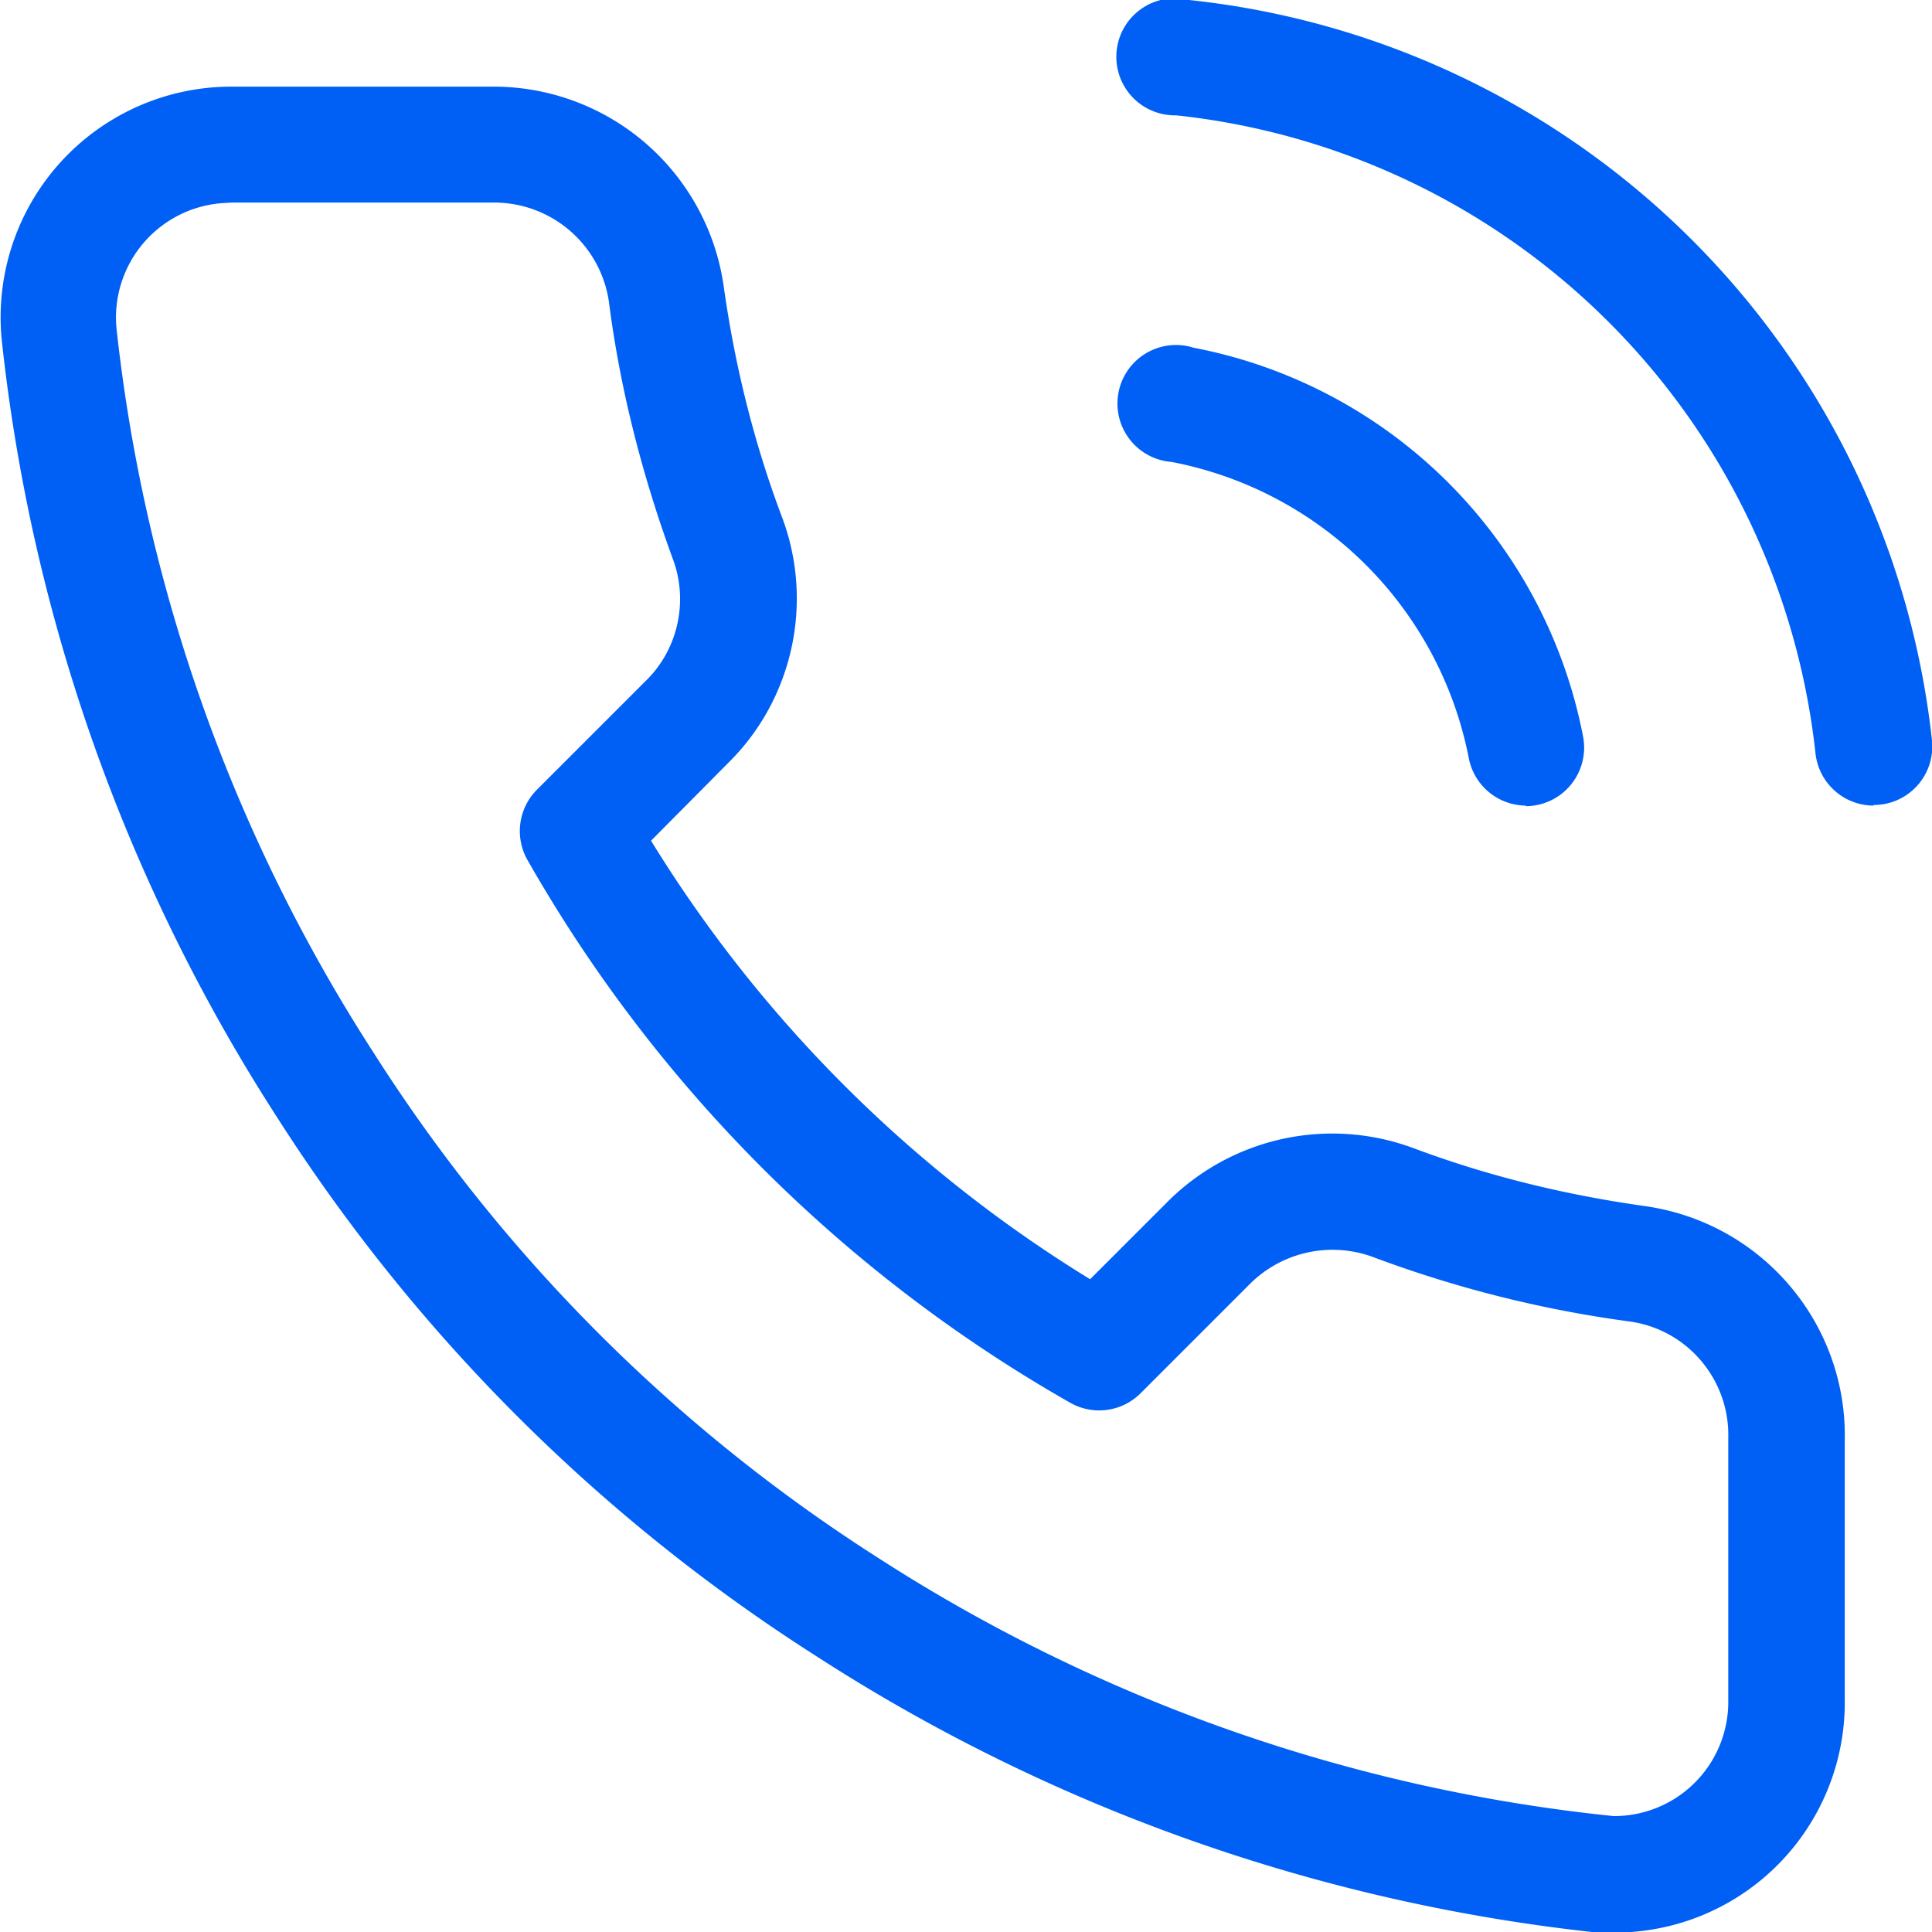 <svg xmlns="http://www.w3.org/2000/svg" xmlns:xlink="http://www.w3.org/1999/xlink" width="33" height="33" viewBox="0 0 33 33"><defs><path id="6tjra" d="M712.56 332h-.37a30.57 30.57 0 0 1-13.26-4.72 30.14 30.14 0 0 1-9.2-9.2 30.48 30.48 0 0 1-4.7-13.27 3.94 3.94 0 0 1 3.93-4.33h4.5a3.97 3.97 0 0 1 3.9 3.4c.19 1.36.52 2.69 1 3.96.54 1.44.19 3.08-.9 4.17l-1.34 1.35a22.78 22.78 0 0 0 7.5 7.49l1.34-1.34a3.98 3.98 0 0 1 4.18-.9c1.28.48 2.6.8 3.95.99 2 .28 3.46 2 3.42 4v4.44a3.93 3.93 0 0 1-3.95 3.97zm-19.11-29.54H688.96l-.17.01a1.96 1.96 0 0 0-1.8 2.14 28.46 28.46 0 0 0 4.41 12.4 28.14 28.14 0 0 0 8.6 8.6 28.55 28.55 0 0 0 12.56 4.41 1.95 1.95 0 0 0 1.96-1.98v-4.45-.02c.03-1-.7-1.87-1.7-2a20.1 20.1 0 0 1-4.37-1.1 2 2 0 0 0-2.09.45l-1.88 1.88a1 1 0 0 1-1.2.16 24.75 24.75 0 0 1-9.27-9.27 1 1 0 0 1 .16-1.2l1.88-1.88c.54-.54.71-1.36.44-2.07-.52-1.42-.9-2.9-1.09-4.39a1.98 1.98 0 0 0-1.95-1.69zm17.61 10.3a1 1 0 0 1-.97-.8 6.4 6.4 0 0 0-5.08-5.07 1 1 0 1 1 .38-1.95 8.38 8.38 0 0 1 6.65 6.64 1 1 0 0 1-.98 1.19zm5.94 0a1 1 0 0 1-.99-.89 12.3 12.3 0 0 0-10.92-10.9 1 1 0 1 1 .22-1.97A14.27 14.27 0 0 1 718 311.65a1 1 0 0 1-1 1.1z"/></defs><g><g transform="translate(-685 -299)"><use fill="#0060f5" xlink:href="#6tjra"/></g></g></svg>